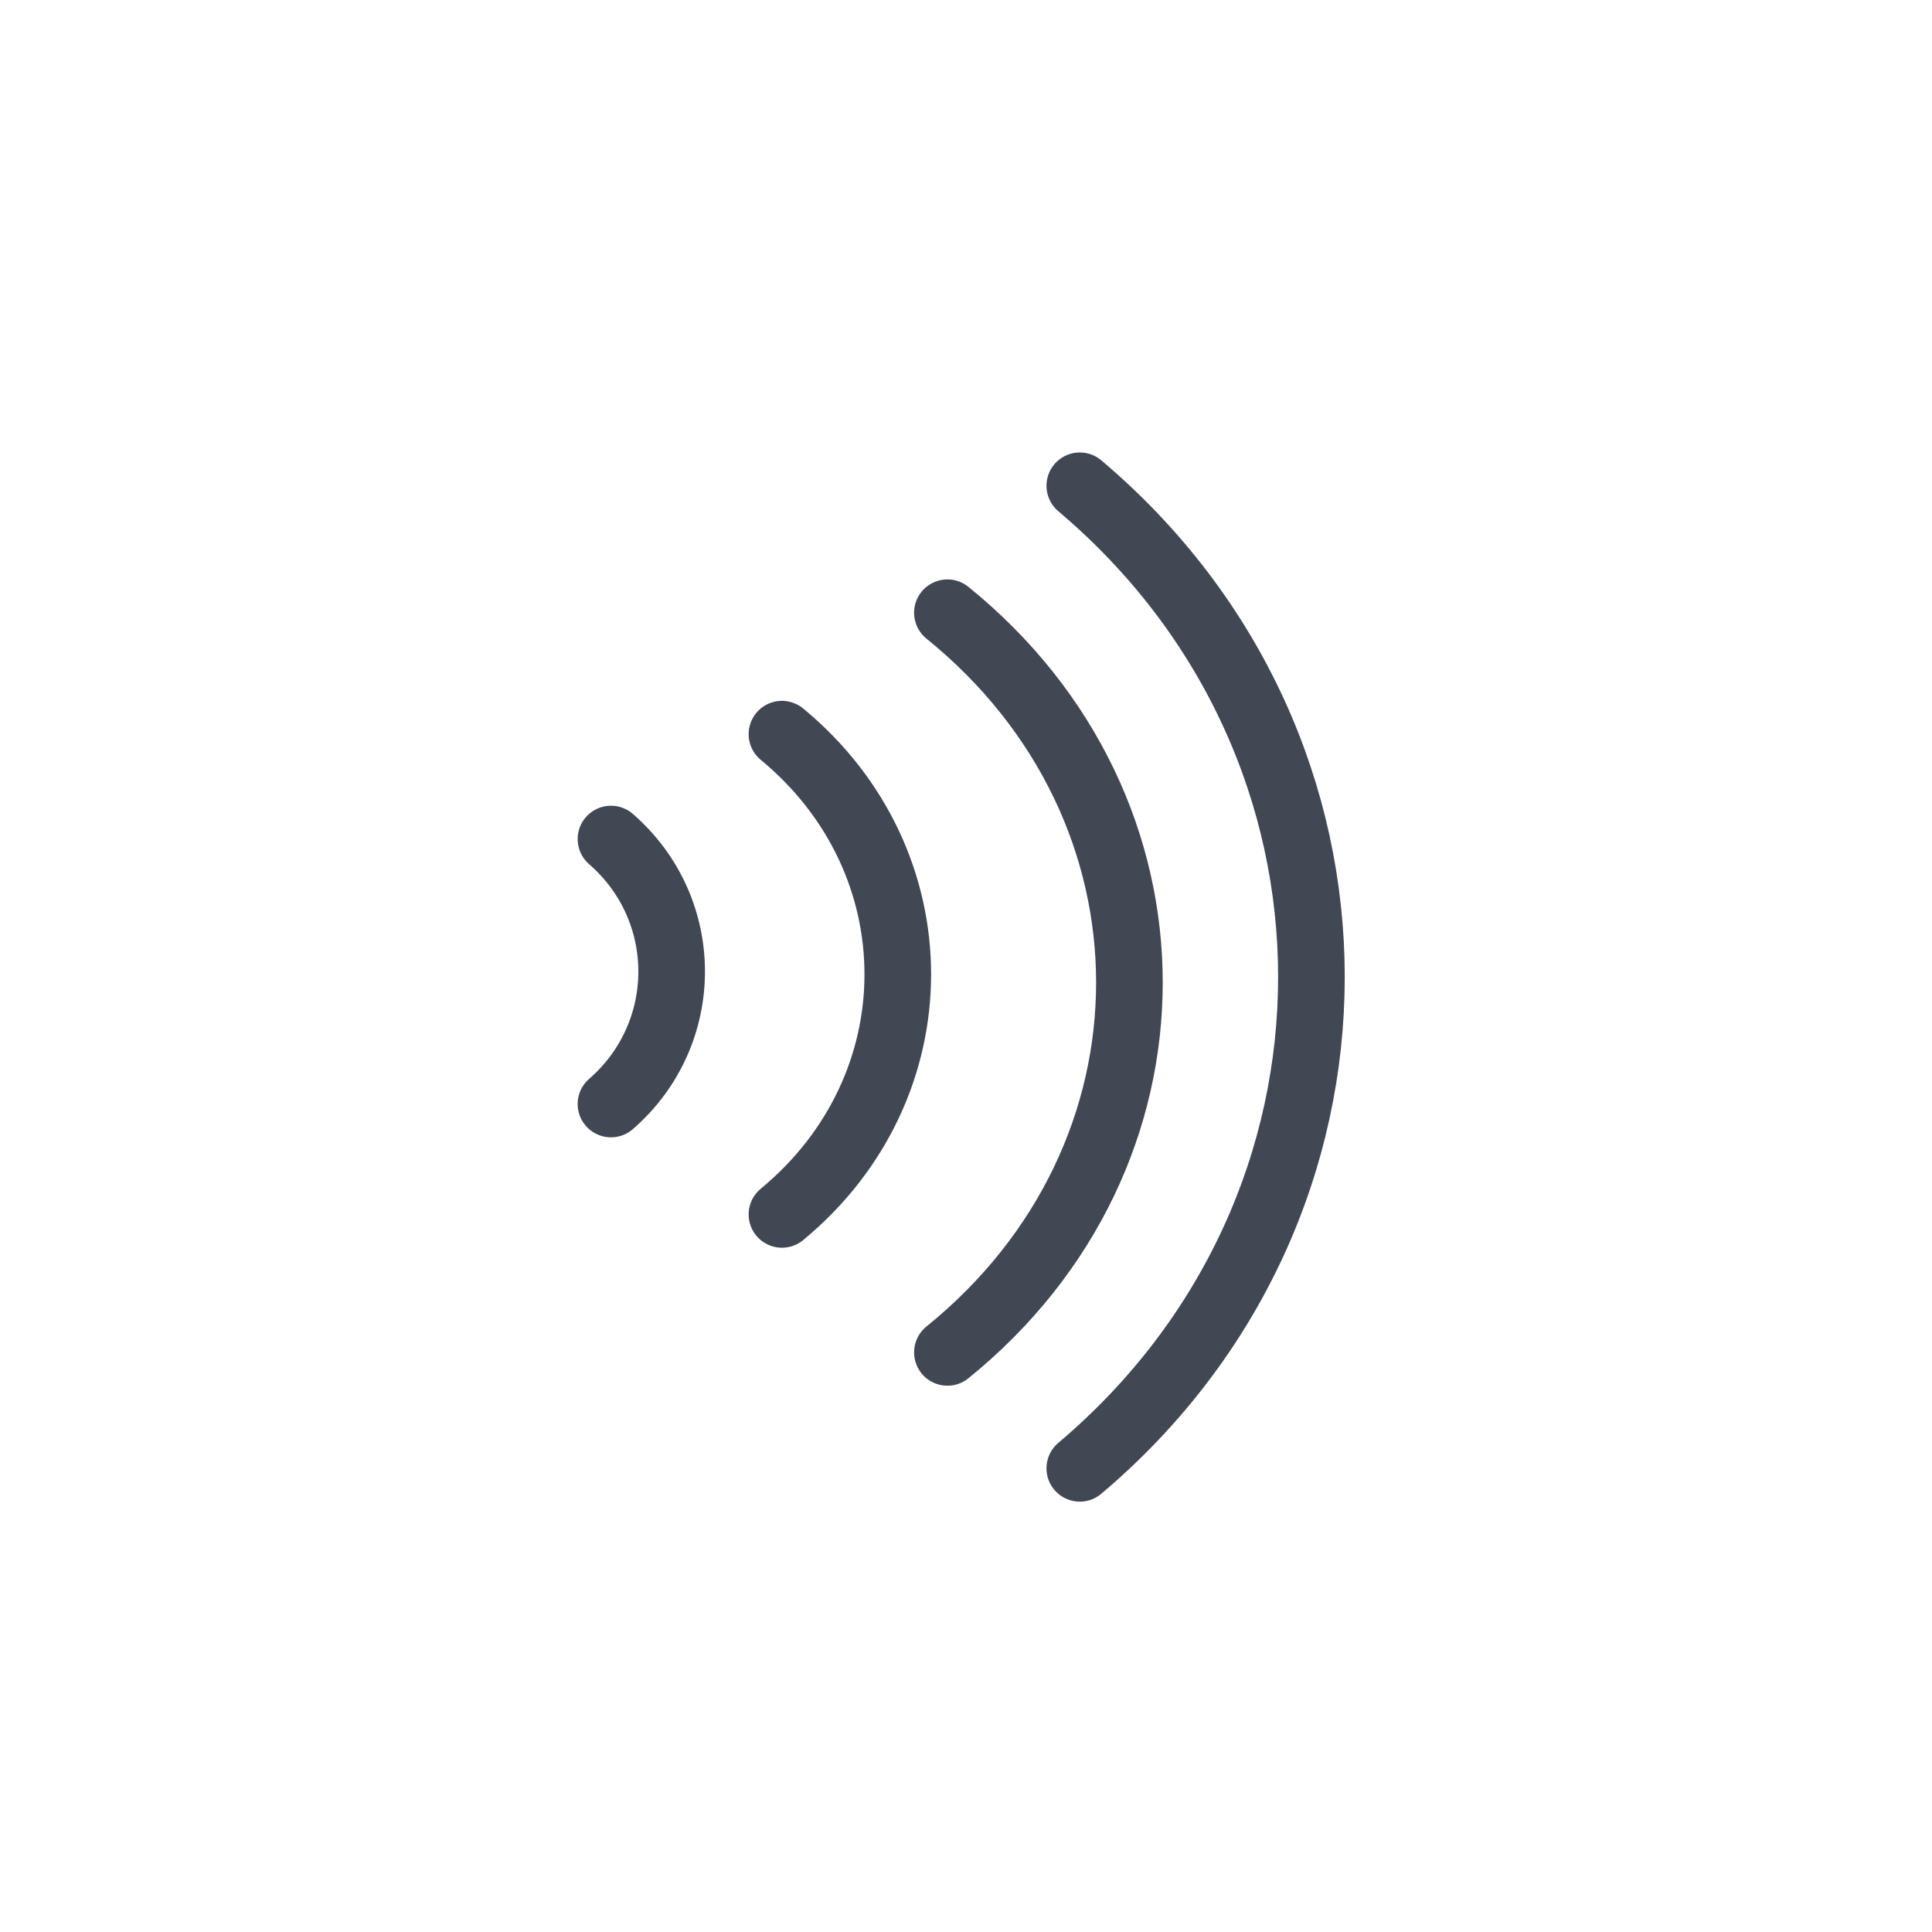 <?xml version="1.0" encoding="UTF-8"?>
<svg width="87px" height="87px" viewBox="0 0 87 87" version="1.1" xmlns="http://www.w3.org/2000/svg" xmlns:xlink="http://www.w3.org/1999/xlink">
    <title>temassizozellik copy</title>
    <g id="Page-1" stroke="none" stroke-width="1" fill="none" fill-rule="evenodd" stroke-linecap="round" stroke-linejoin="round">
        <g id="Desktop-HD-Copy-5" transform="translate(-1943, -754)" stroke="#414753" stroke-width="3">
            <g id="temassizozellik-copy" transform="translate(1943, 754)">
                <g id="temassizozellik" transform="translate(27.591, 21.129)">
                    <path d="M-0.078,16.654 C3.565,19.82 3.565,25.42 -0.078,28.586" id="Stroke-1"></path>
                    <path d="M7.621,11.931 C14.576,17.67 14.576,27.818 7.621,33.557" id="Stroke-3"></path>
                    <path d="M15.072,6.463 C26,15.302 26,30.932 15.072,39.771" id="Stroke-5"></path>
                    <path d="M21.033,0.746 C34.941,12.487 34.941,33.249 21.033,44.991" id="Stroke-7"></path>
                </g>
            </g>
        </g>
    </g>
</svg>